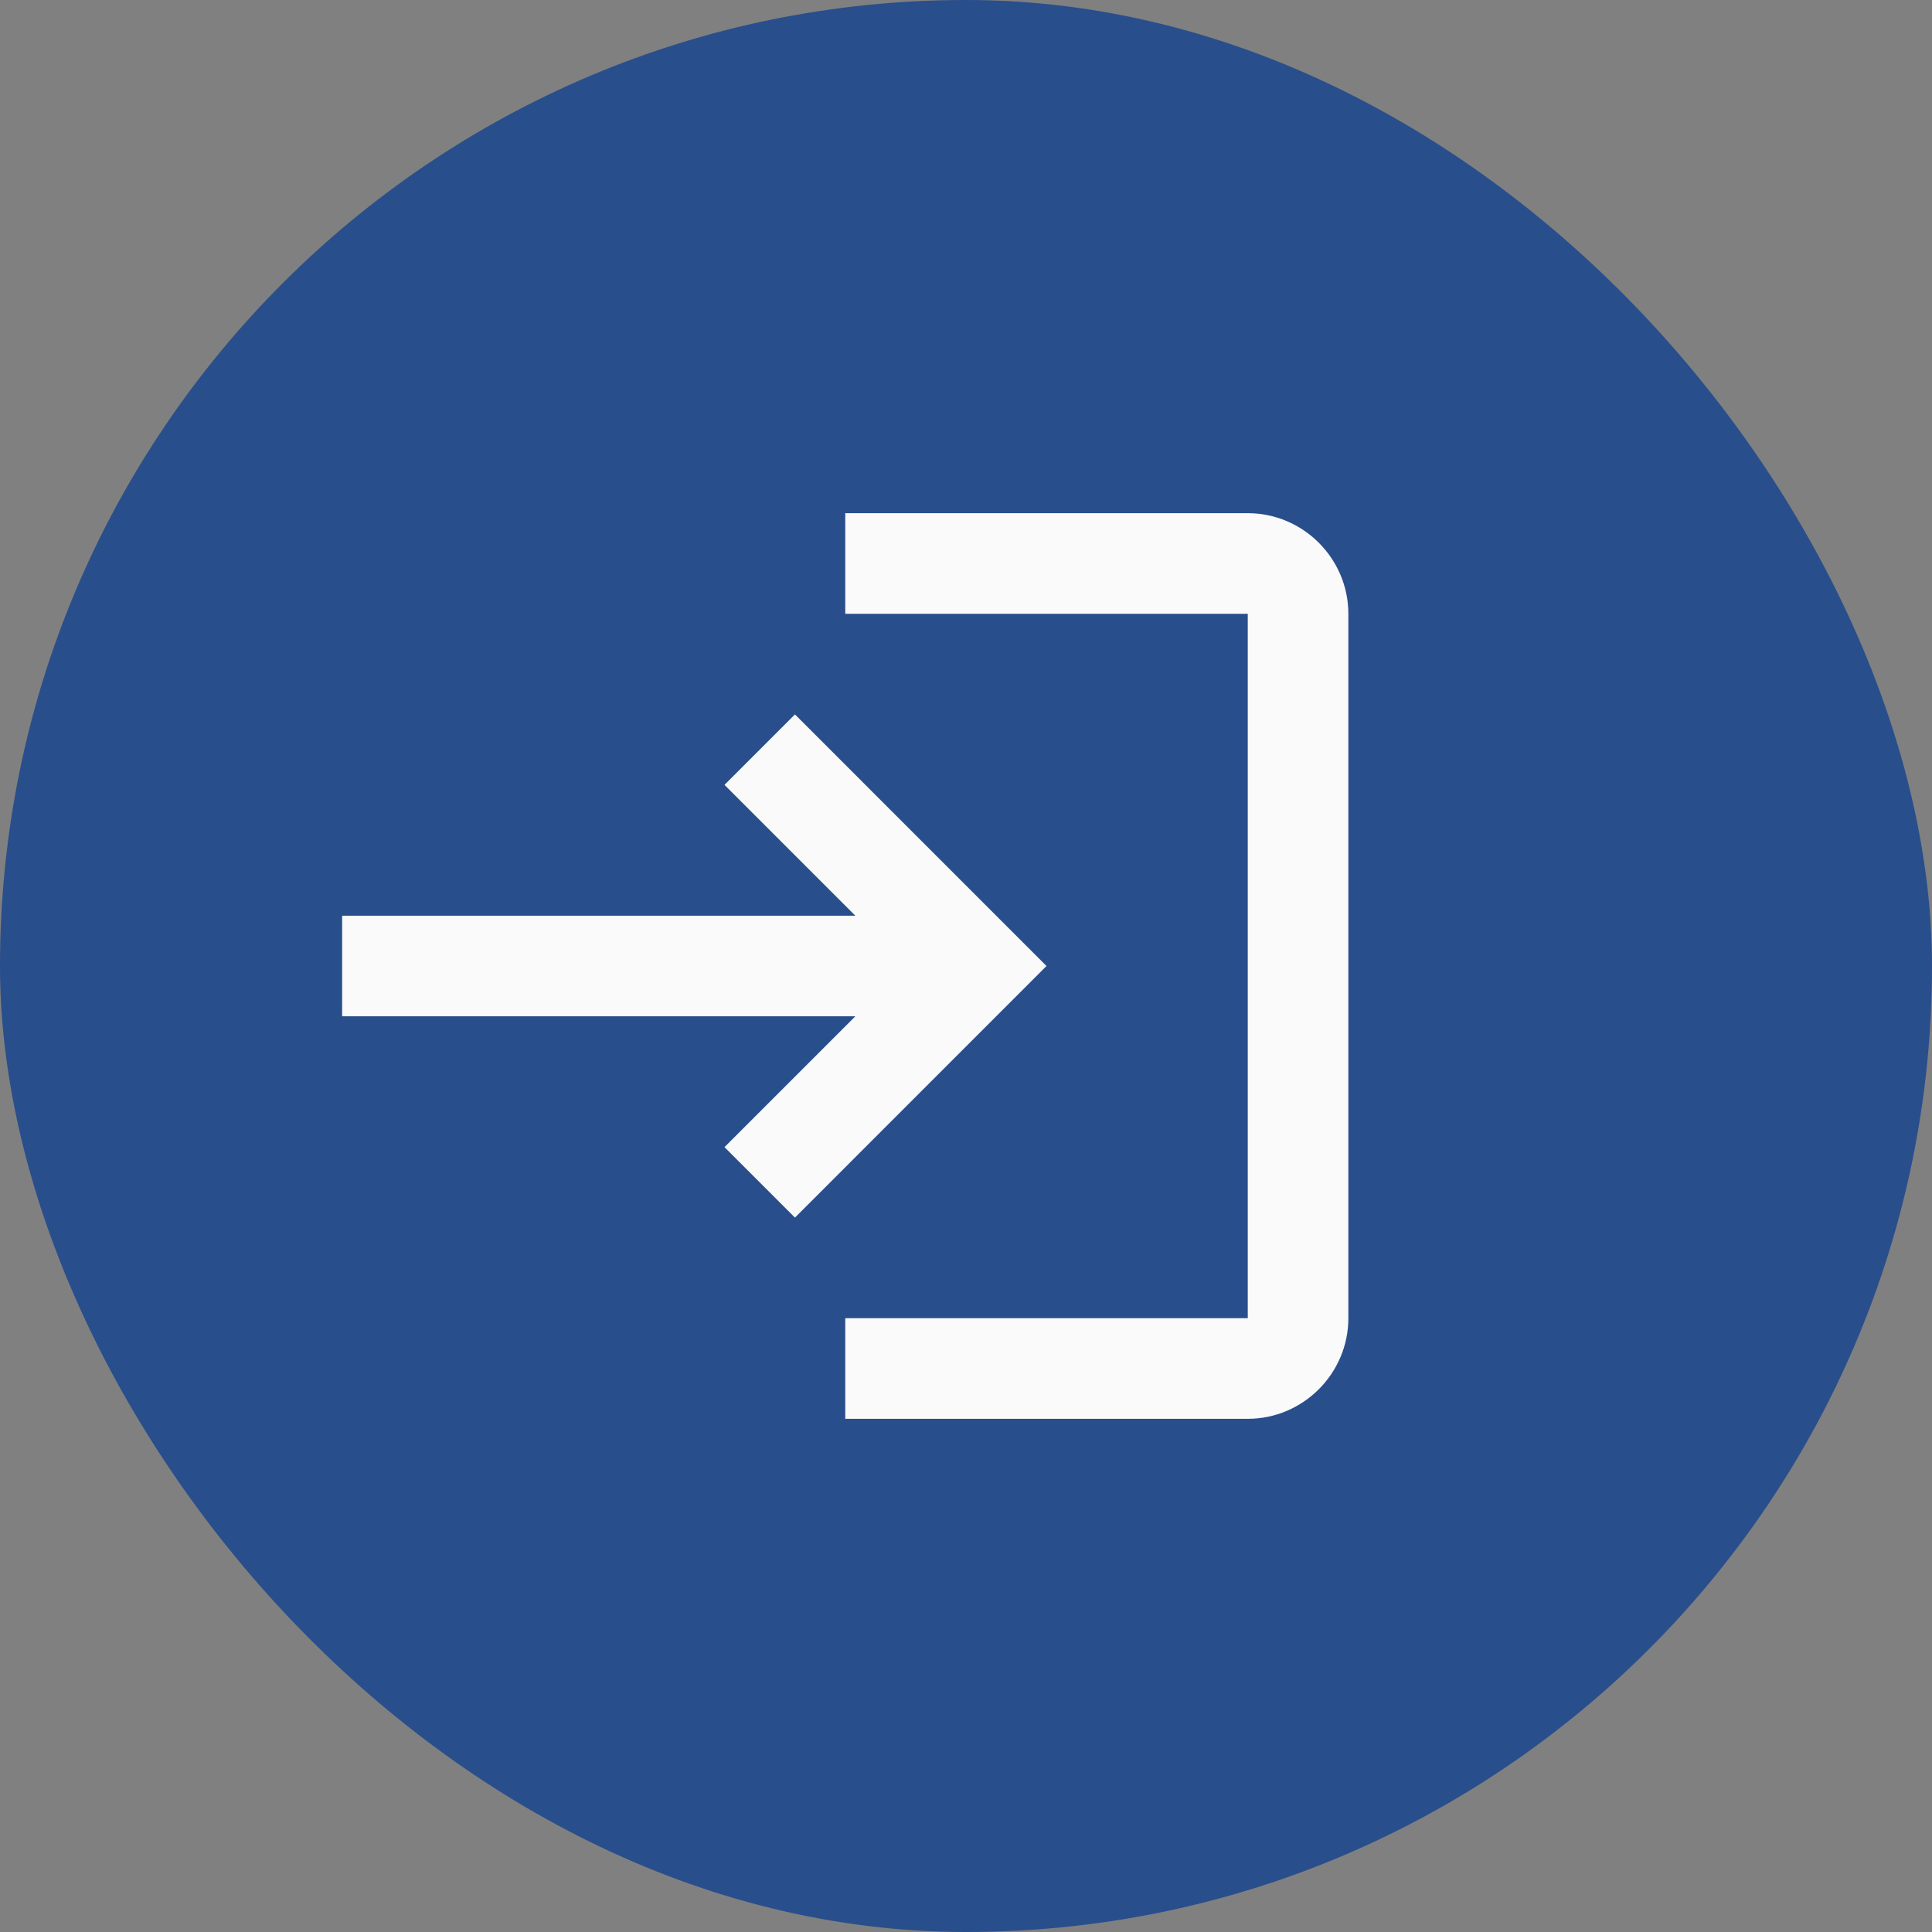 <svg width="32" height="32" viewBox="0 0 32 32" fill="none" xmlns="http://www.w3.org/2000/svg">
<rect x="0" y="0" width="32" height="32" fill="#808080" stroke="none"/>
<rect width="32" height="32" rx="16" fill="#294E8C"/>
<path d="M13.167 11.833L12 13L14.167 15.167H5.667V16.833H14.167L12 19L13.167 20.167L17.333 16L13.167 11.833ZM20.667 21.833H14V23.5H20.667C21.583 23.5 22.333 22.75 22.333 21.833V10.167C22.333 9.25 21.583 8.5 20.667 8.5H14V10.167H20.667V21.833Z" fill="#FAFAFA"/>
</svg>
